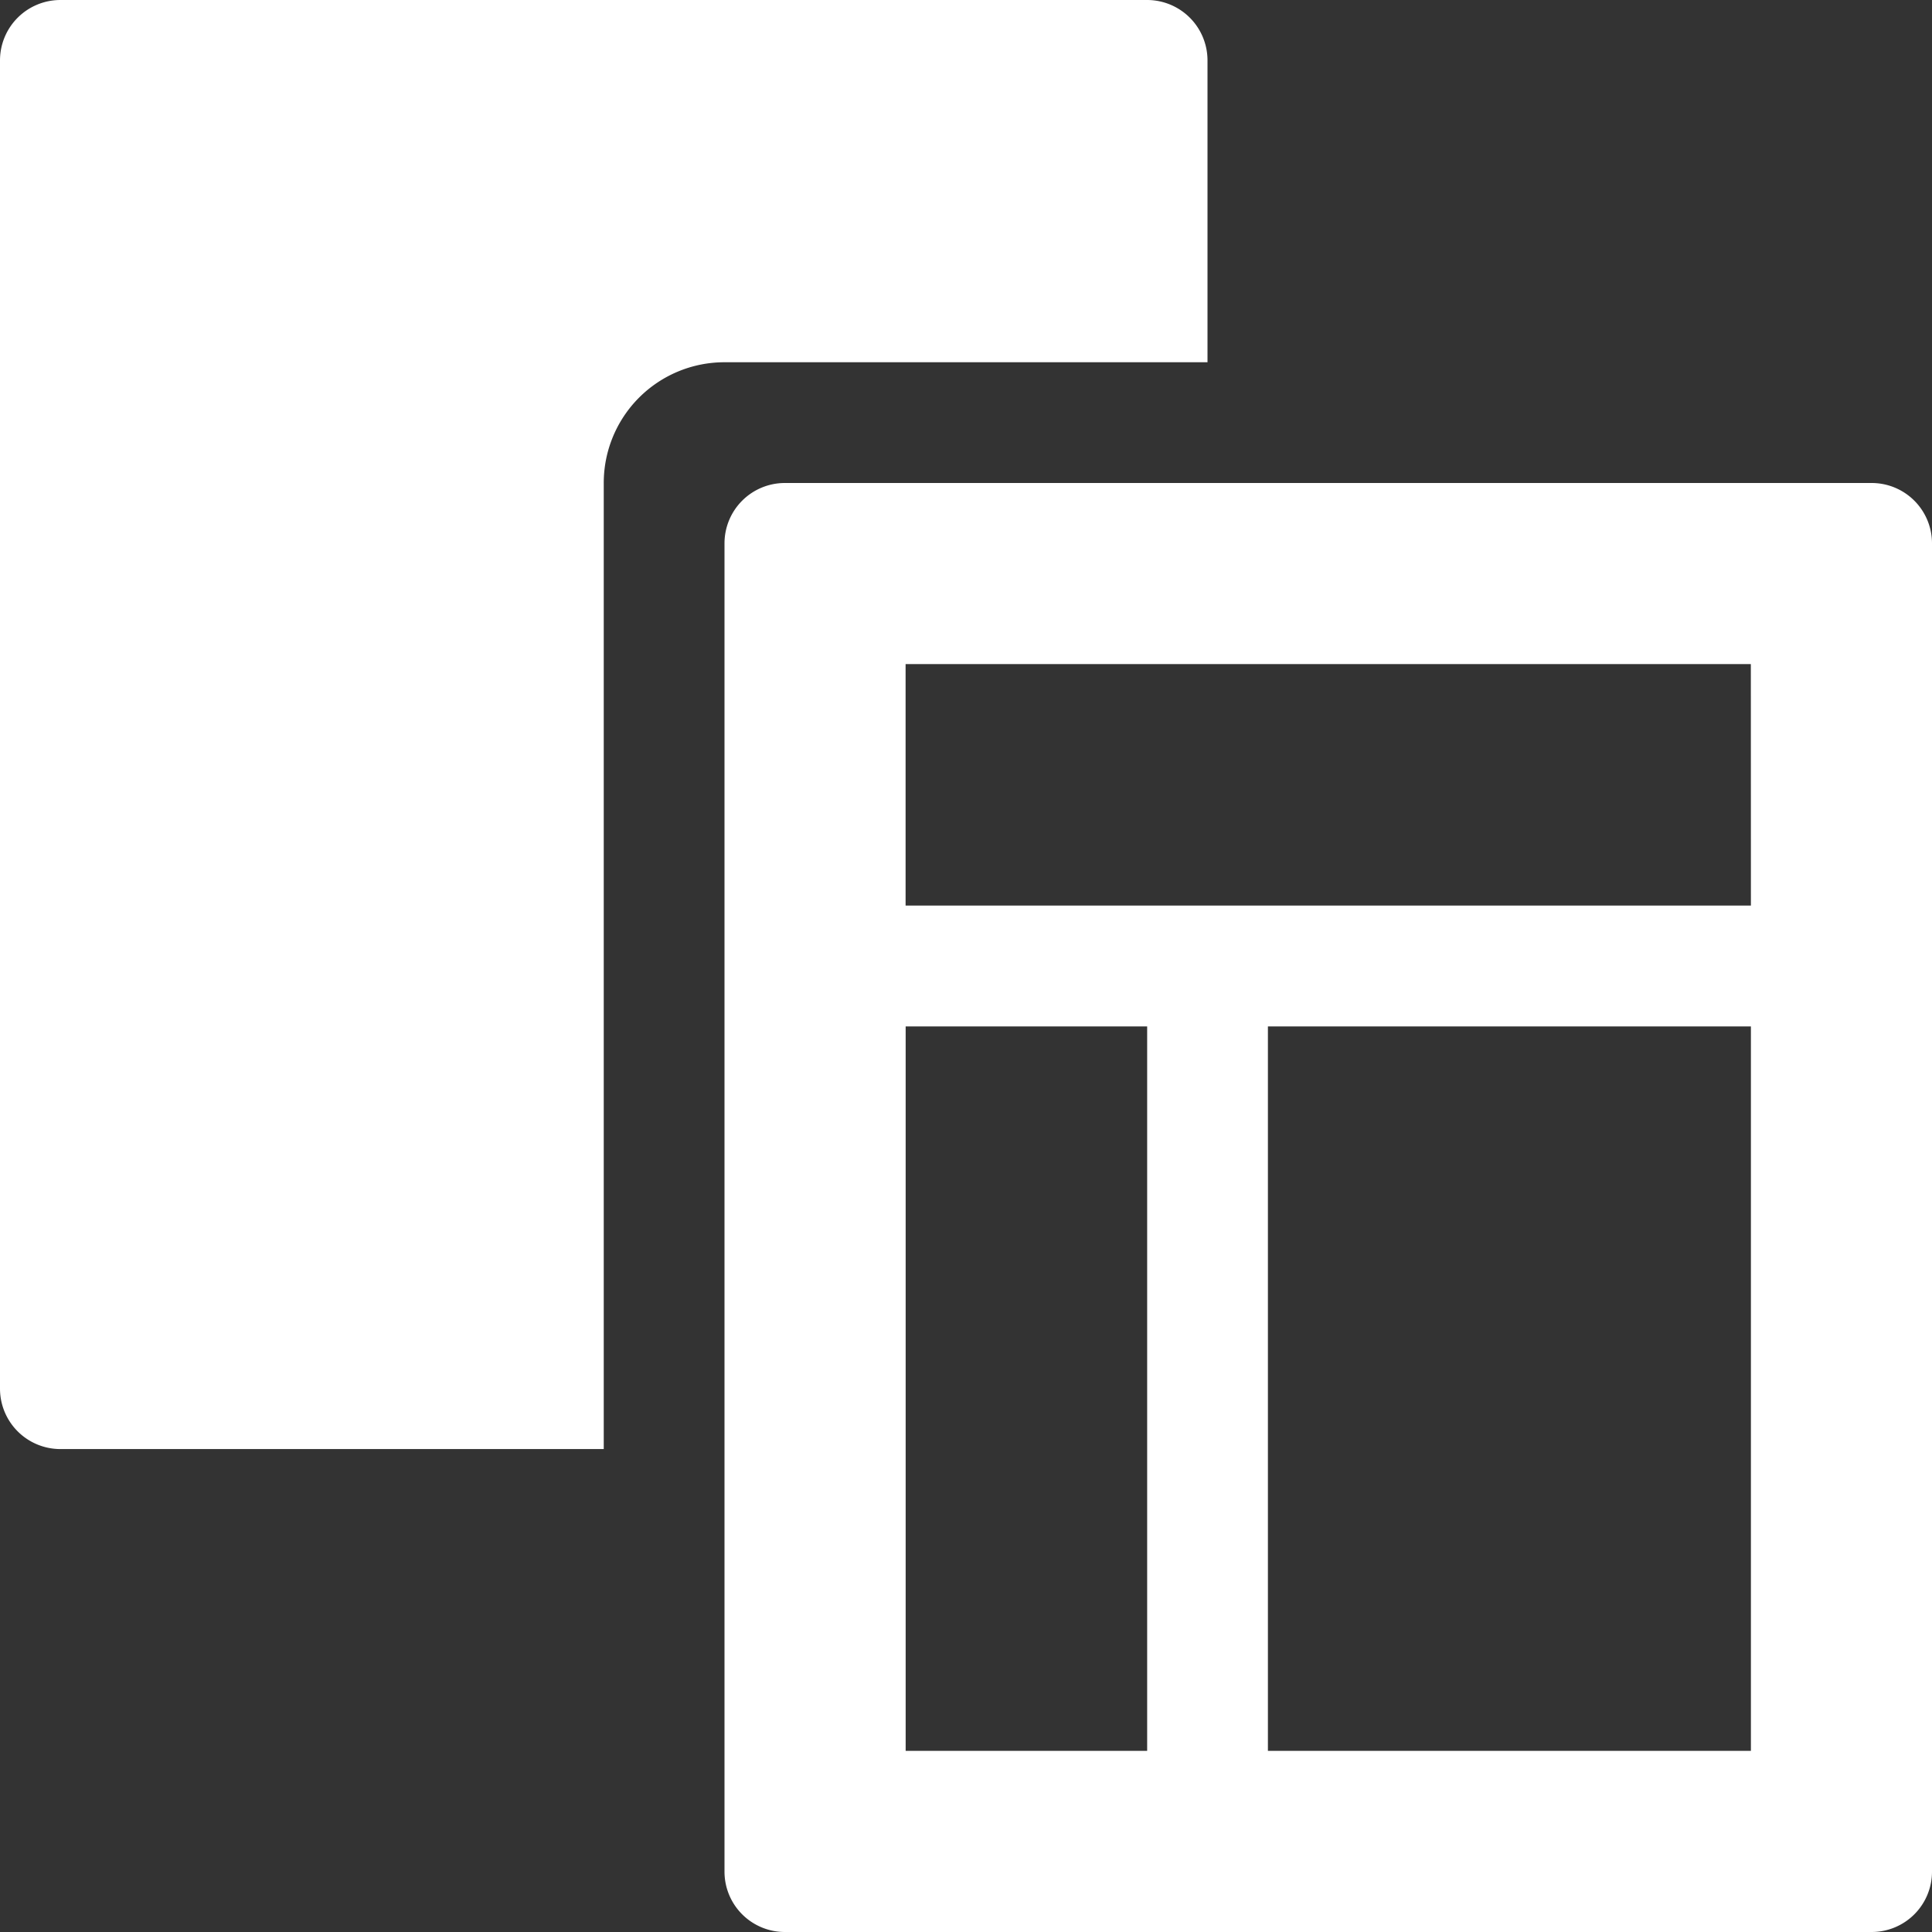 <svg id="design-dev" xmlns="http://www.w3.org/2000/svg" width="30" height="30" viewBox="0 0 30 30">
  <rect x="0" y="0" width="30" height="30" fill="#333333" stroke="none"/>
  <path id="パス_44967" data-name="パス 44967" d="M29.812,8H12.937A.937.937,0,0,0,12,8.937V29.562a.937.937,0,0,0,.938.938H29.812a.937.937,0,0,0,.938-.937V8.937A.937.937,0,0,0,29.812,8ZM18.563,27.687h-3.75V16.438h3.75Zm9.375,0h-7.5V16.438h7.5Zm0-13.125H14.812v-3.75H27.937Z" transform="translate(-0.75 -0.5)" fill="#fff"/>
  <path id="パス_44968" data-name="パス 44968" d="M17.813,0H.938A.938.938,0,0,0,0,.938V21.563a.938.938,0,0,0,.938.938H9.375V7.5A1.874,1.874,0,0,1,11.25,5.625h7.5V.938A.938.938,0,0,0,17.813,0Z" fill="#fff"/>
</svg>
